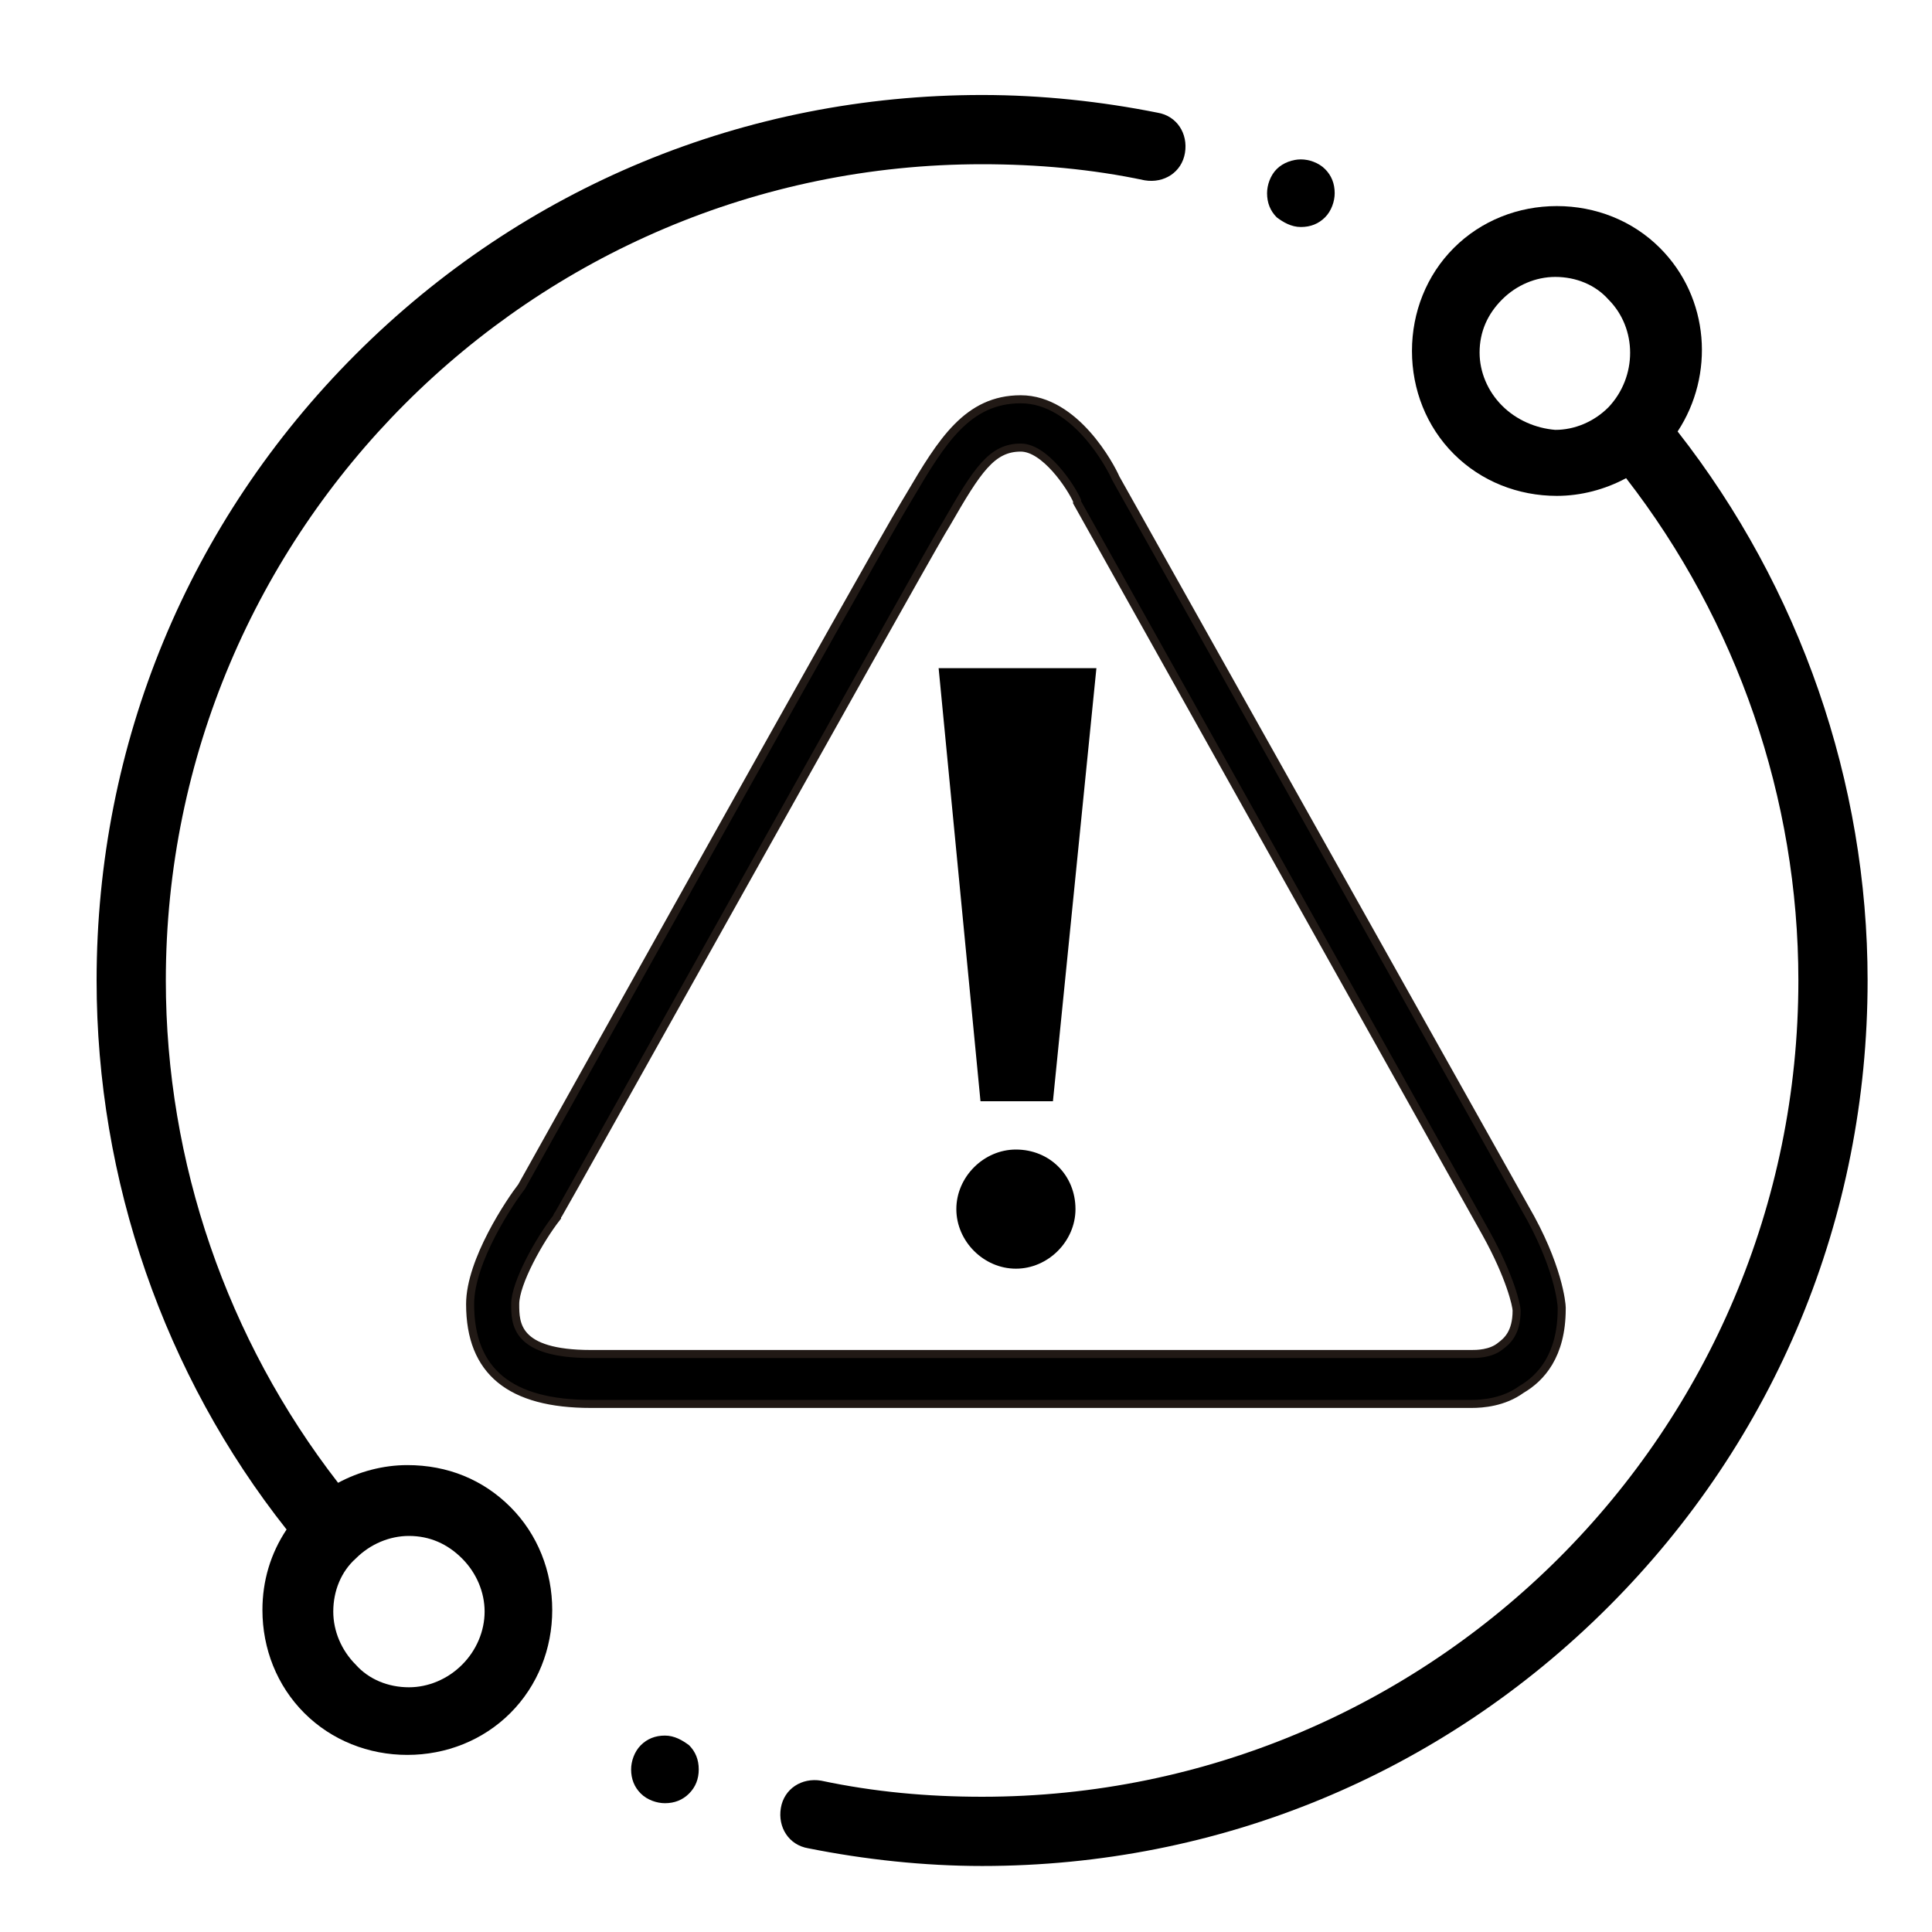 <?xml version="1.0" encoding="utf-8"?>
<!-- Generator: Adobe Illustrator 23.0.1, SVG Export Plug-In . SVG Version: 6.00 Build 0)  -->
<svg version="1.1" id="Capa_1" xmlns="http://www.w3.org/2000/svg" xmlns:xlink="http://www.w3.org/1999/xlink" x="0px" y="0px"
	 viewBox="0 0 120 120" style="enable-background:new 0 0 120 120;" xml:space="preserve">
<style type="text/css">
	.st0{stroke:#211915;stroke-width:0.5;stroke-miterlimit:10;}
</style>
<g>
	<g>
		<path d="M25.3,91c-1.5,0-3,0.4-4.3,1.1c-6.9-8.9-10.7-19.9-10.7-31.2C10.3,33,33,10.2,61,10.2c3.4,0,6.8,0.3,10.1,1
			c1.2,0.2,2.3-0.5,2.5-1.7S73.1,7.2,71.9,7C68.4,6.3,64.7,5.9,61,5.9c-14.7,0-28.5,5.7-38.9,16.1S6,46.2,6,60.9
			C6,73.3,10.2,85.4,17.8,95c-1,1.5-1.5,3.2-1.5,5c0,2.4,0.9,4.7,2.6,6.4c1.7,1.7,4,2.6,6.4,2.6s4.7-0.9,6.4-2.6s2.6-4,2.6-6.4
			s-0.9-4.7-2.6-6.4C30,91.9,27.8,91,25.3,91L25.3,91z M28.7,103.4c-0.9,0.9-2.1,1.4-3.3,1.4c-1.3,0-2.5-0.5-3.3-1.4
			c-0.9-0.9-1.4-2.1-1.4-3.3c0-1.3,0.5-2.5,1.4-3.3c0.9-0.9,2.1-1.4,3.3-1.4c1.3,0,2.4,0.5,3.3,1.4s1.4,2.1,1.4,3.3
			S29.6,102.5,28.7,103.4L28.7,103.4z"/>
		<path d="M104.2,26.8c2.3-3.5,2-8.3-1.1-11.4c-1.7-1.7-4-2.6-6.4-2.6s-4.7,0.9-6.4,2.6c-1.7,1.7-2.6,4-2.6,6.4s0.9,4.7,2.6,6.4
			c1.7,1.7,4,2.6,6.4,2.6c1.5,0,3-0.4,4.3-1.1c6.9,8.9,10.7,19.9,10.7,31.2c0,28-22.7,50.7-50.7,50.7c-3.4,0-6.7-0.3-10-1
			c-1.2-0.2-2.3,0.5-2.5,1.7s0.5,2.3,1.7,2.5c3.5,0.7,7.2,1.1,10.8,1.1c14.7,0,28.5-5.7,38.9-16.1C110.3,89.4,116,75.6,116,60.9
			C116,48.6,111.8,36.5,104.2,26.8L104.2,26.8z M93.3,25.2c-0.9-0.9-1.4-2.1-1.4-3.3c0-1.3,0.5-2.4,1.4-3.3s2.1-1.4,3.3-1.4
			c1.3,0,2.5,0.5,3.3,1.4c1.8,1.8,1.8,4.8,0,6.7c-0.9,0.9-2.1,1.4-3.3,1.4C95.4,26.6,94.2,26.1,93.3,25.2L93.3,25.2z"/>
		<path d="M80.8,14.1c0.6,0,1.1-0.2,1.5-0.6c0.4-0.4,0.6-1,0.6-1.5c0-0.6-0.2-1.1-0.6-1.5s-1-0.6-1.5-0.6s-1.1,0.2-1.5,0.6
			c-0.4,0.4-0.6,1-0.6,1.5c0,0.6,0.2,1.1,0.6,1.5C79.7,13.8,80.2,14.1,80.8,14.1L80.8,14.1z"/>
		<path d="M41.3,107.8c-0.6,0-1.1,0.2-1.5,0.6s-0.6,1-0.6,1.5c0,0.6,0.2,1.1,0.6,1.5c0.4,0.4,1,0.6,1.5,0.6c0.6,0,1.1-0.2,1.5-0.6
			s0.6-0.9,0.6-1.5s-0.2-1.1-0.6-1.5C42.4,108.1,41.9,107.8,41.3,107.8L41.3,107.8z"/>
	</g>
	<g>
		<g>
			<path class="st0" d="M91.4,87.2L91.4,87.2c-0.2,0-0.3,0-0.4,0H36.7c-5,0-7.5-2-7.5-6.2c0-2.7,2.5-6.4,3.2-7.3
				c1.4-2.5,21.8-39.1,23.8-42.4l0.3-0.5c2-3.4,3.6-6,6.9-6c3.4,0,5.6,4.2,5.9,4.9L94.7,75c2.1,3.6,2.3,6,2.3,6.2v0.1
				c0,2.9-1.3,4.3-2.5,5C93.4,87.1,92.1,87.2,91.4,87.2z M63.4,27.8c-1.8,0-2.7,1.4-4.6,4.7L58.5,33c-2,3.4-23.6,42.1-23.8,42.4
				c0,0-0.1,0.1-0.1,0.2C33.5,77,32,79.7,32,81c0,1.2,0,3.1,4.7,3.1h54.4h0.1c0,0,0.1,0,0.2,0l0,0c0.3,0,1.2,0,1.8-0.5
				c0.4-0.3,1-0.8,1-2.2c0-0.3-0.4-2.1-1.9-4.8L66.9,31.2v-0.1C66.5,30.2,64.9,27.8,63.4,27.8z"/>
		</g>
		<path d="M66.8,75.1c0,2-1.7,3.7-3.7,3.7c-2,0-3.7-1.7-3.7-3.7s1.7-3.7,3.7-3.7C65.2,71.4,66.8,73,66.8,75.1z"/>
		<polygon points="65.4,68.4 60.9,68.4 58.3,41.5 68.1,41.5 		"/>
	</g>
</g>
</svg>
